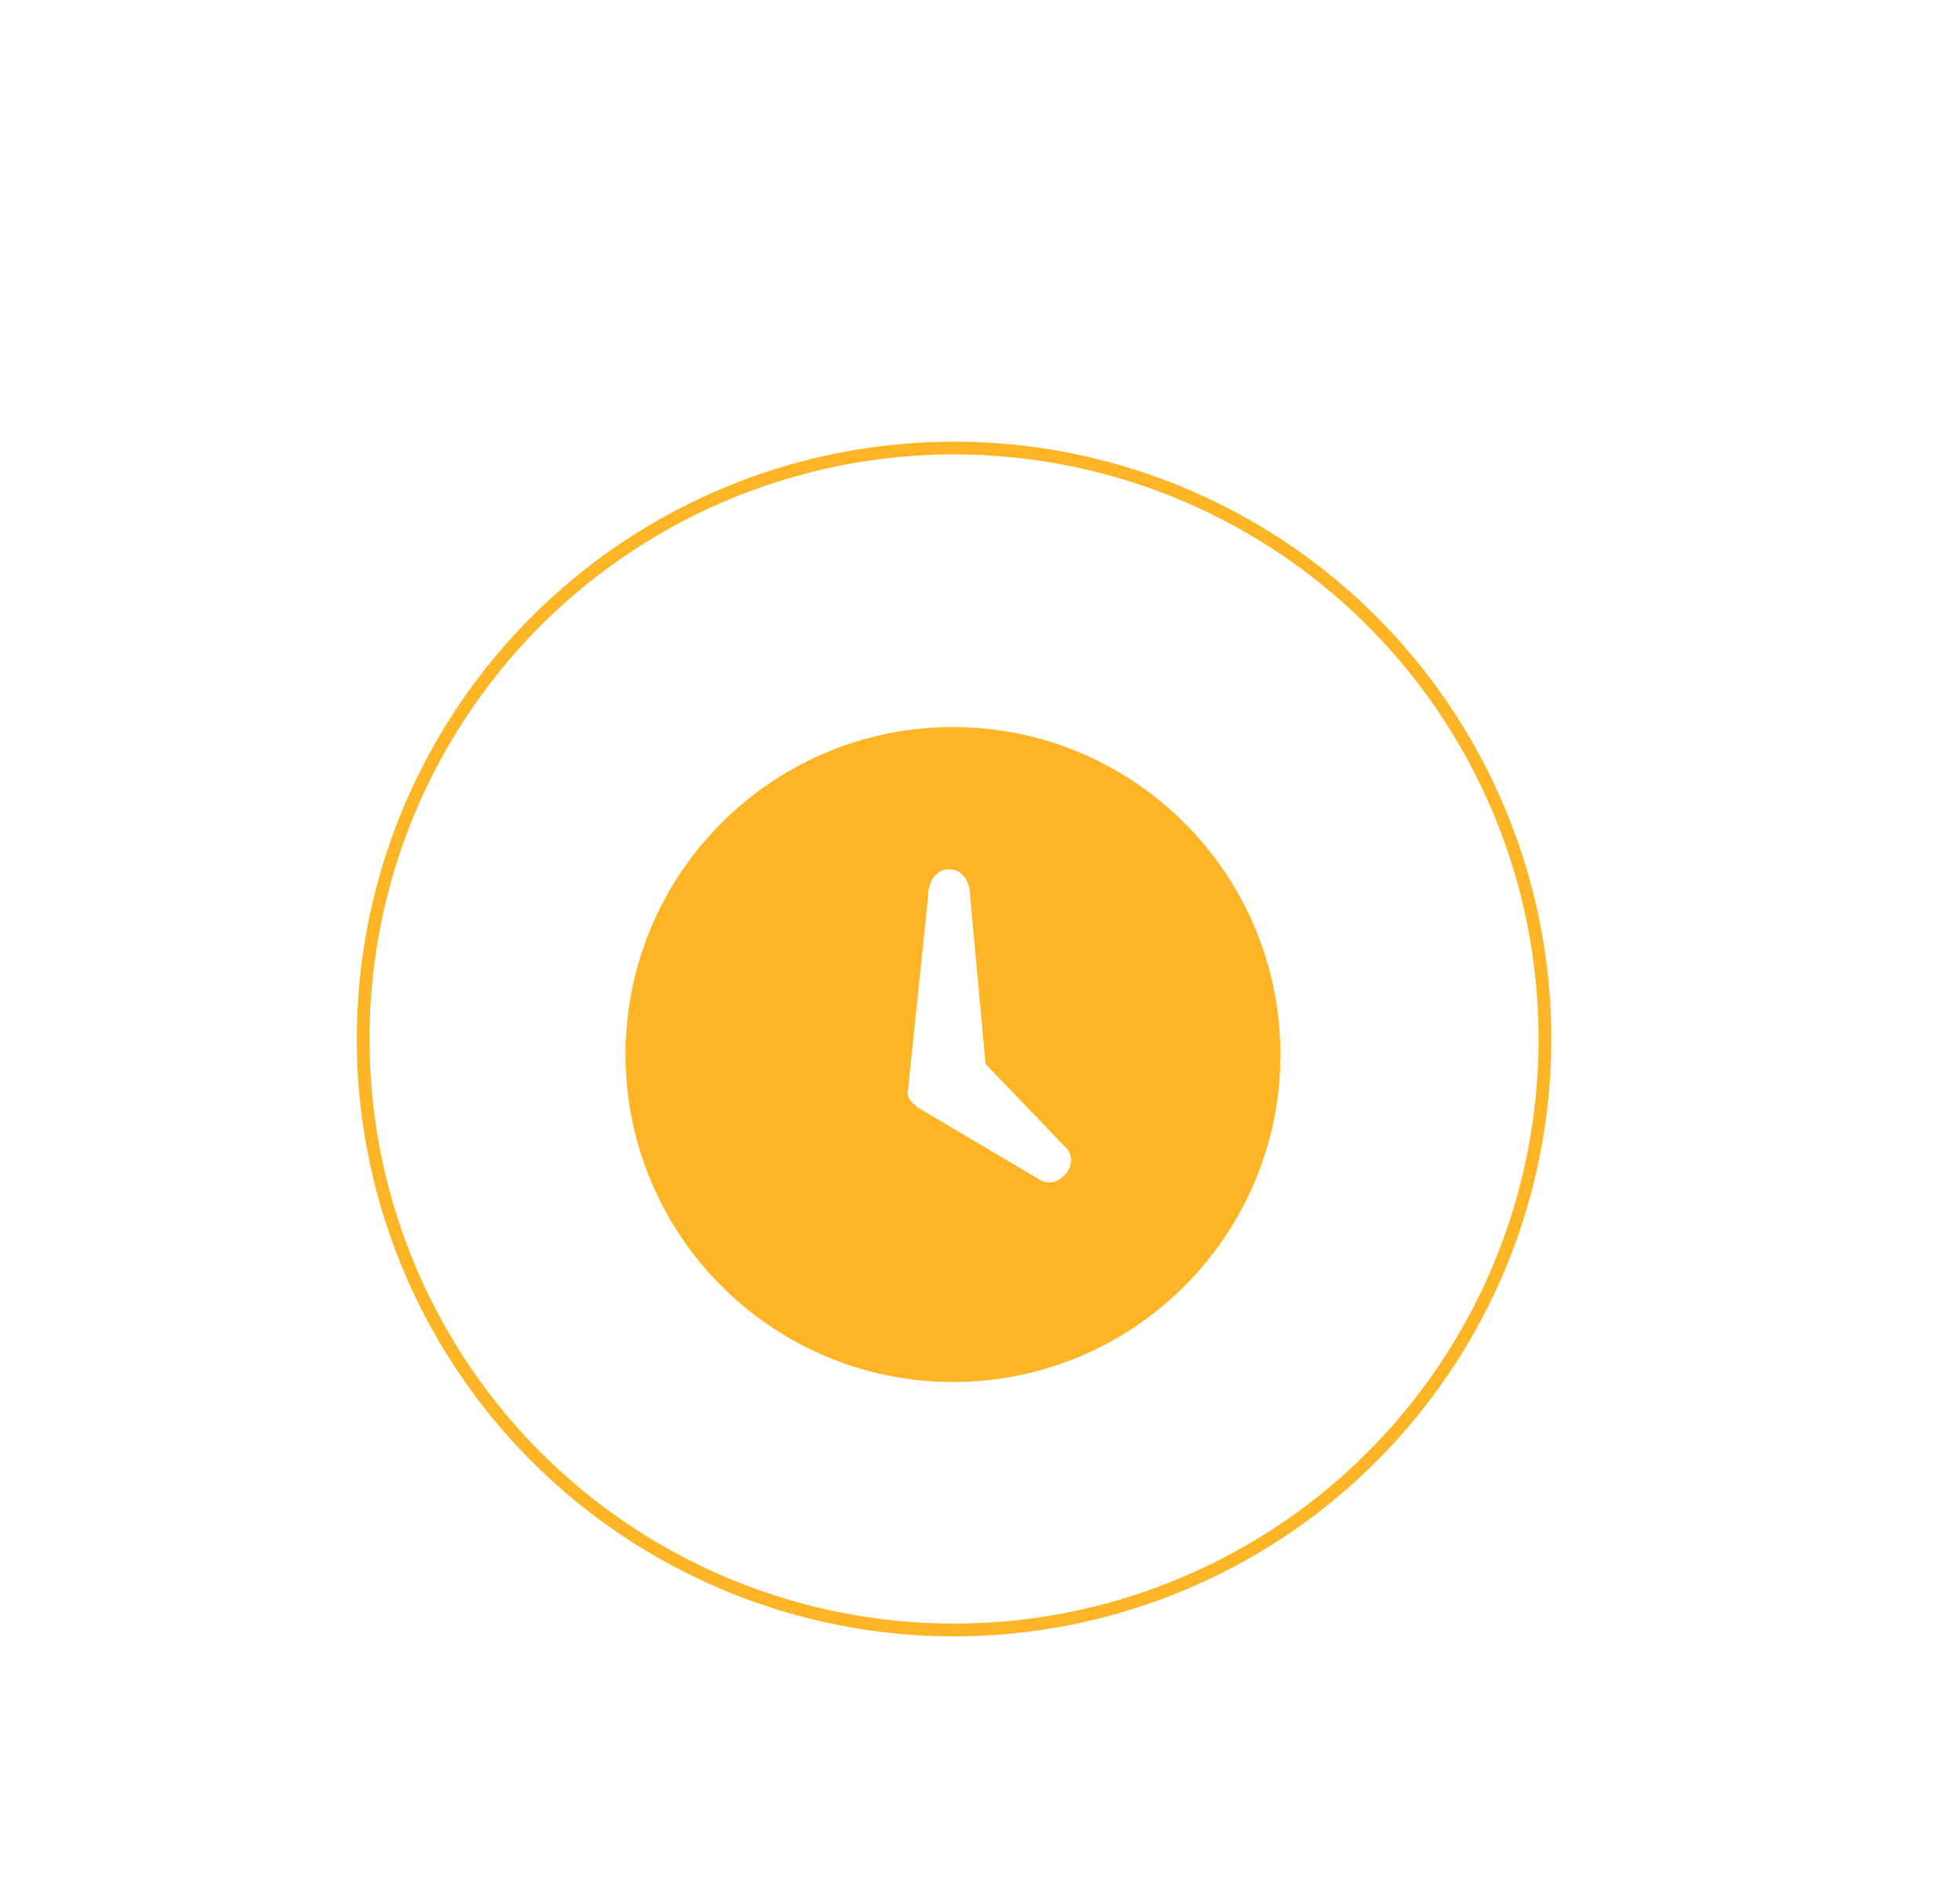 <svg viewBox="0 0 921.8 889.9" version="1.1" xmlns="http://www.w3.org/2000/svg" data-sanitized-data-name="Layer 1" data-name="Layer 1" id="Layer_1">
  <defs>
    <style>
      .cls-1 {
        fill: none;
        stroke: #fdb525;
        stroke-miterlimit: 10;
        stroke-width: 6px;
      }

      .cls-2 {
        fill: #fdb525;
        stroke-width: 0px;
      }
    </style>
  </defs>
  <path d="M448.2,341.9c-85.1,0-154,69-154,154s69,154,154,154,154-69,154-154-69-154-154-154h0ZM501.2,551.9c-3.9,4.9-9.3,5.2-13.3,2.2l-56.8-33.6c-.1-.1-.2-.3-.3-.5-2.3-1.6-3.9-3.6-3.9-6l9.6-92.4c0-7,3.6-12.8,9.9-12.8h0c6.3,0,9.9,5.8,9.9,12.8l7.2,78.7,36.7,38.3c4,3.1,5,8.5,1.1,13.4h0Z" class="cls-2"></path>
  <circle r="277.9" cy="488.6" cx="448.7" class="cls-1"></circle>
</svg>